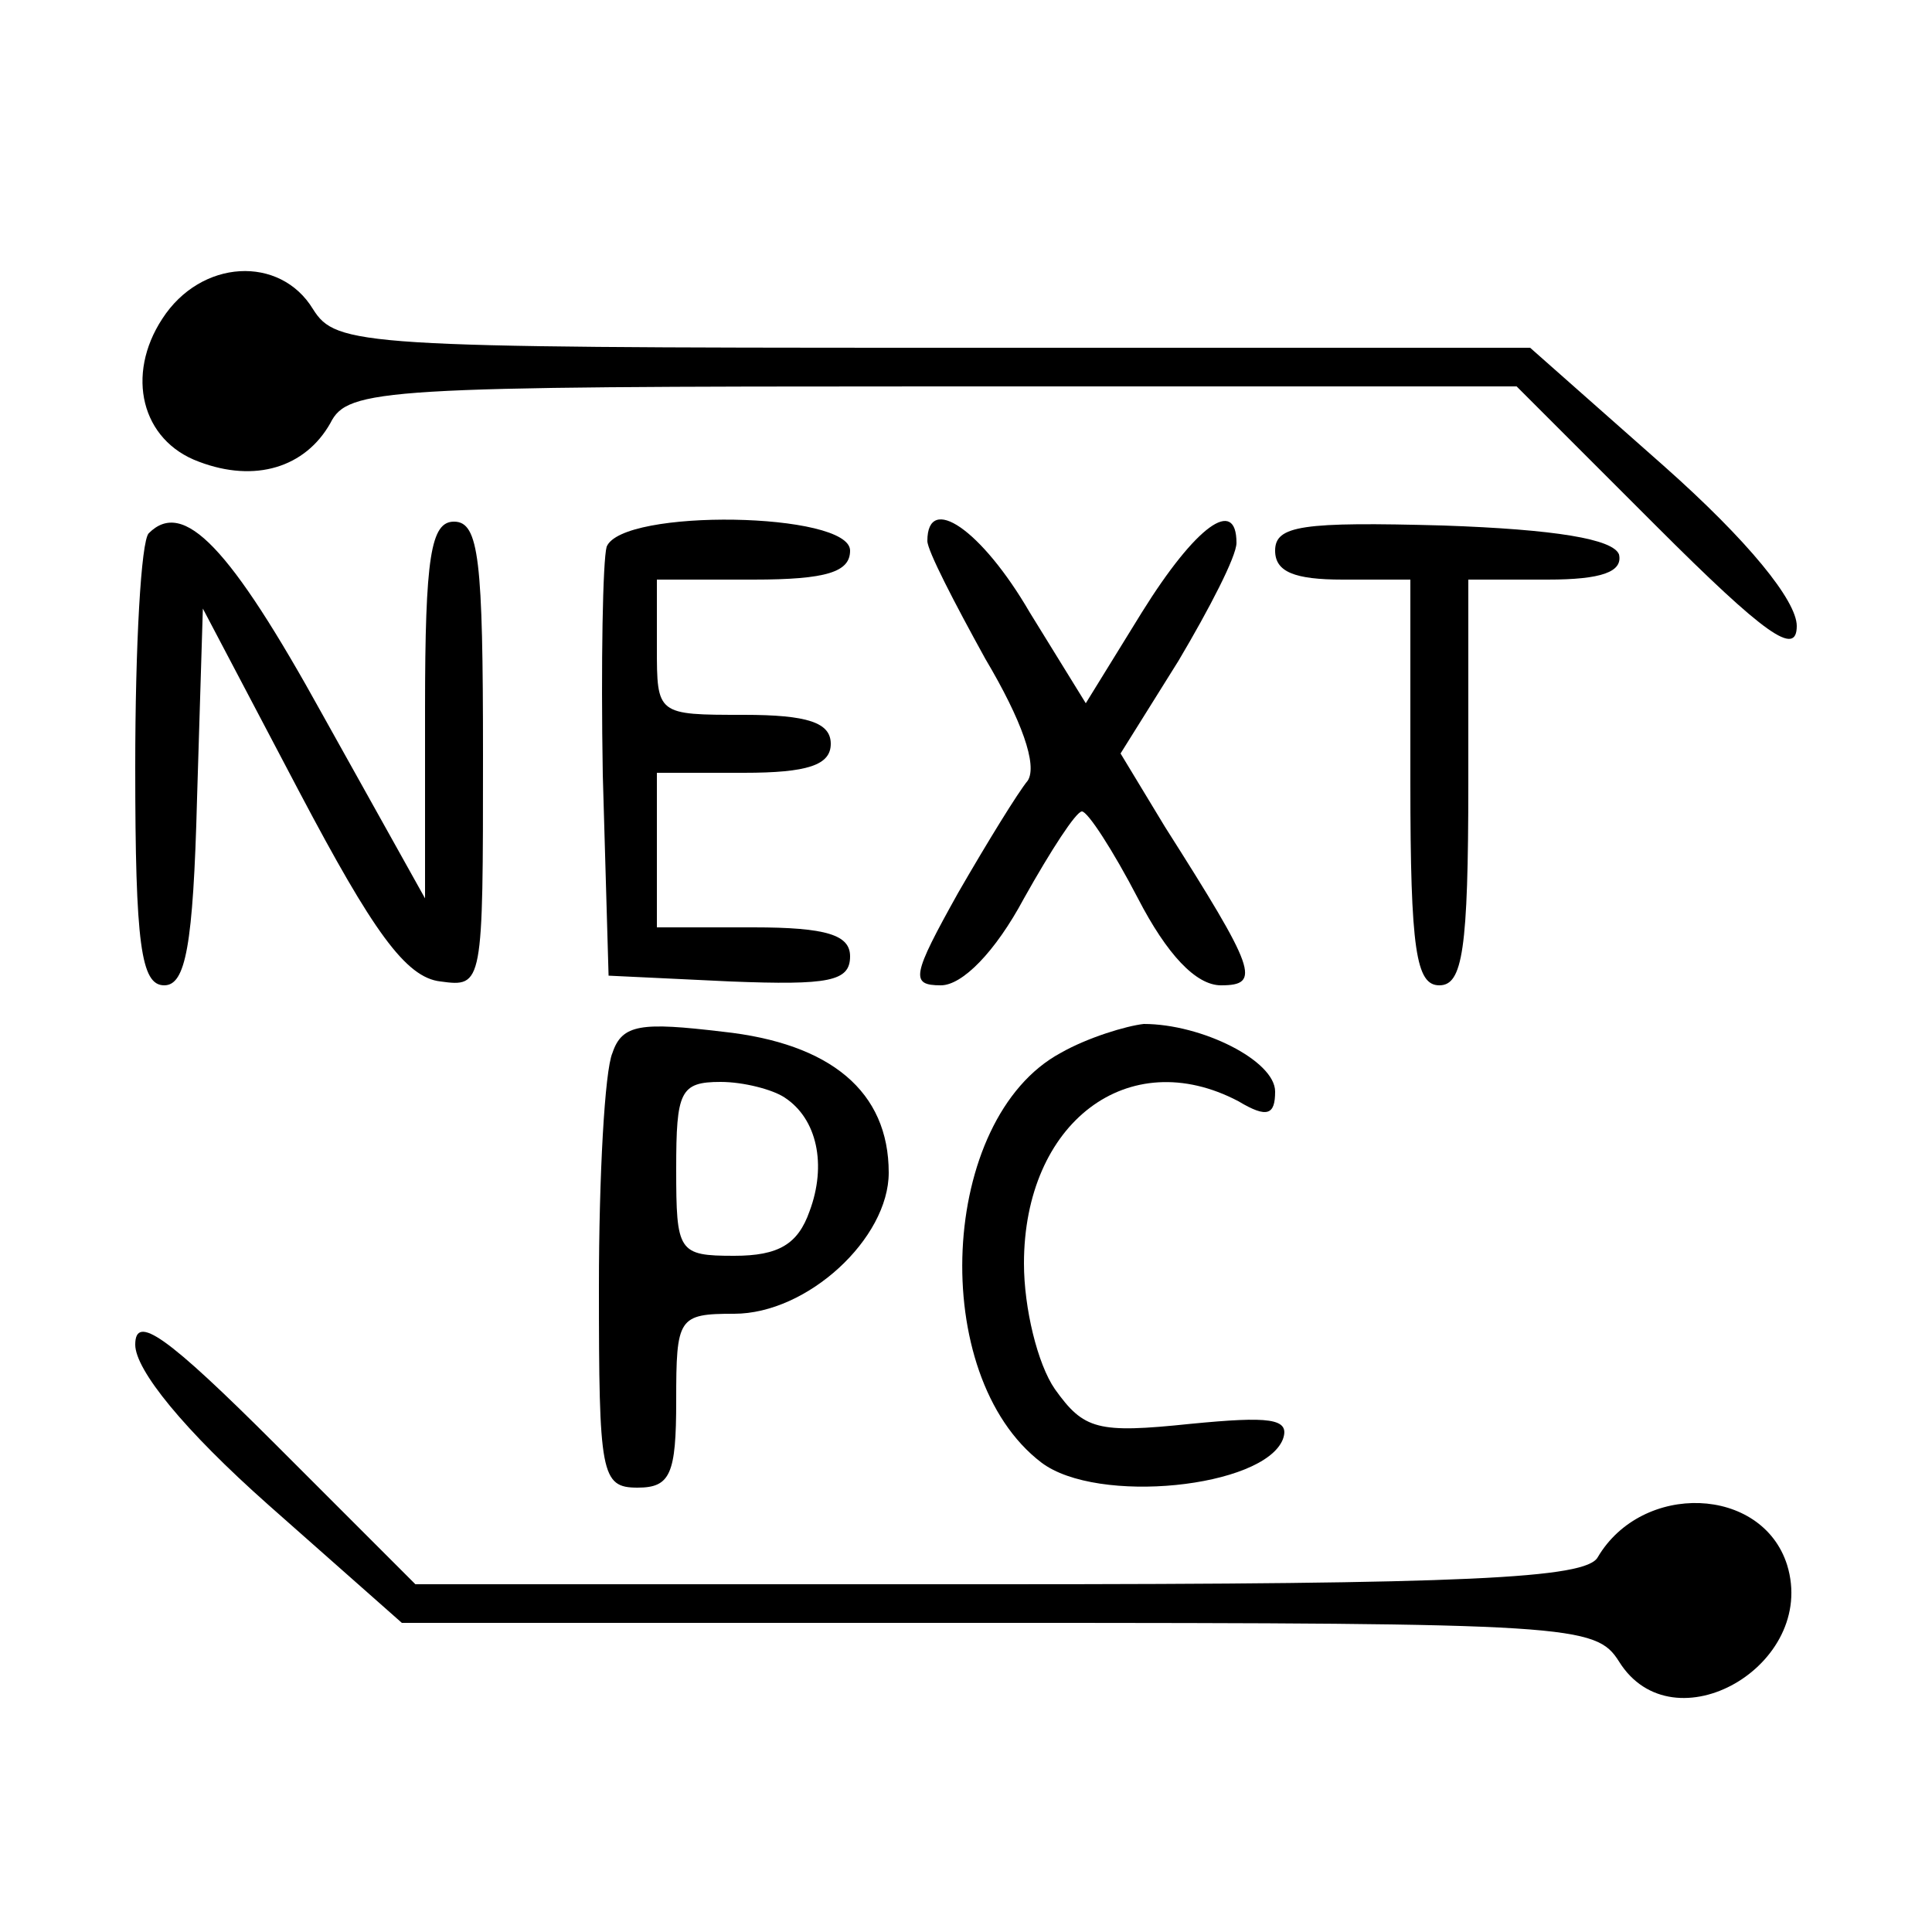 <?xml version="1.0" standalone="no"?>
<!DOCTYPE svg PUBLIC "-//W3C//DTD SVG 20010904//EN"
 "http://www.w3.org/TR/2001/REC-SVG-20010904/DTD/svg10.dtd">
<svg version="1.0" xmlns="http://www.w3.org/2000/svg"
 width="100pt" height="100pt" viewBox="0 0 100 100"
 preserveAspectRatio="xMidYMid meet">
<g transform="translate(0,100) scale(0.1,-0.1)"
fill="#000000" stroke="none">
<path d="M84 835 c-19 -29 -11 -63 19 -74 29 -11 55 -3 68 20 9 18 27 19 312
19 l302 0 72 -72 c57 -57 73 -68 73 -52 0 13 -25 44 -69 83 l-69 61 -309 0
c-297 0 -309 1 -321 20 -17 28 -58 26 -78 -5z"/>
<path d="M77 724 c-4 -4 -7 -58 -7 -121 0 -92 3 -113 15 -113 11 0 15 20 17
97 l3 98 50 -95 c38 -72 55 -96 73 -98 22 -3 22 -2 22 117 0 101 -2 121 -15
121 -12 0 -15 -18 -15 -97 l0 -98 -53 95 c-48 87 -72 112 -90 94z"/>
<path d="M314 717 c-2 -7 -3 -60 -2 -118 l3 -104 63 -3 c51 -2 62 0 62 13 0
11 -12 15 -50 15 l-50 0 0 40 0 40 45 0 c33 0 45 4 45 15 0 11 -12 15 -45 15
-45 0 -45 0 -45 35 l0 35 50 0 c38 0 50 4 50 15 0 20 -118 22 -126 2z"/>
<path d="M480 720 c0 -5 14 -32 30 -61 19 -32 27 -55 22 -63 -5 -6 -21 -32
-36 -58 -24 -43 -25 -48 -9 -48 11 0 28 17 43 45 14 25 27 45 30 45 3 0 16
-20 29 -45 15 -29 30 -45 43 -45 21 0 18 8 -29 82 l-23 38 30 48 c16 27 30 54
30 61 0 24 -21 9 -49 -36 l-29 -47 -29 47 c-25 43 -53 62 -53 37z"/>
<path d="M660 715 c0 -11 10 -15 35 -15 l35 0 0 -105 c0 -87 3 -105 15 -105
12 0 15 18 15 105 l0 105 41 0 c28 0 39 4 37 13 -3 8 -33 13 -91 15 -73 2 -87
0 -87 -13z"/>
<path d="M317 455 c-4 -9 -7 -64 -7 -121 0 -97 1 -104 20 -104 17 0 20 7 20
45 0 43 1 45 30 45 38 0 80 39 80 73 0 42 -30 67 -86 73 -42 5 -52 4 -57 -11z
m89 -23 c17 -11 22 -35 13 -59 -6 -17 -16 -23 -39 -23 -29 0 -30 2 -30 45 0
40 2 45 23 45 12 0 27 -4 33 -8z"/>
<path d="M549 455 c-63 -34 -69 -167 -10 -212 29 -22 115 -13 125 12 4 11 -7
12 -48 8 -48 -5 -55 -3 -70 18 -9 13 -16 42 -16 65 0 73 54 114 111 84 15 -9
19 -7 19 5 0 16 -38 35 -68 35 -9 -1 -29 -7 -43 -15z"/>
<path d="M70 304 c0 -13 25 -44 69 -83 l69 -61 309 0 c297 0 309 -1 321 -20
28 -45 103 -2 87 50 -13 41 -75 43 -98 4 -6 -11 -67 -14 -310 -14 l-302 0 -72
72 c-57 57 -73 68 -73 52z"/>
</g>
</svg>
